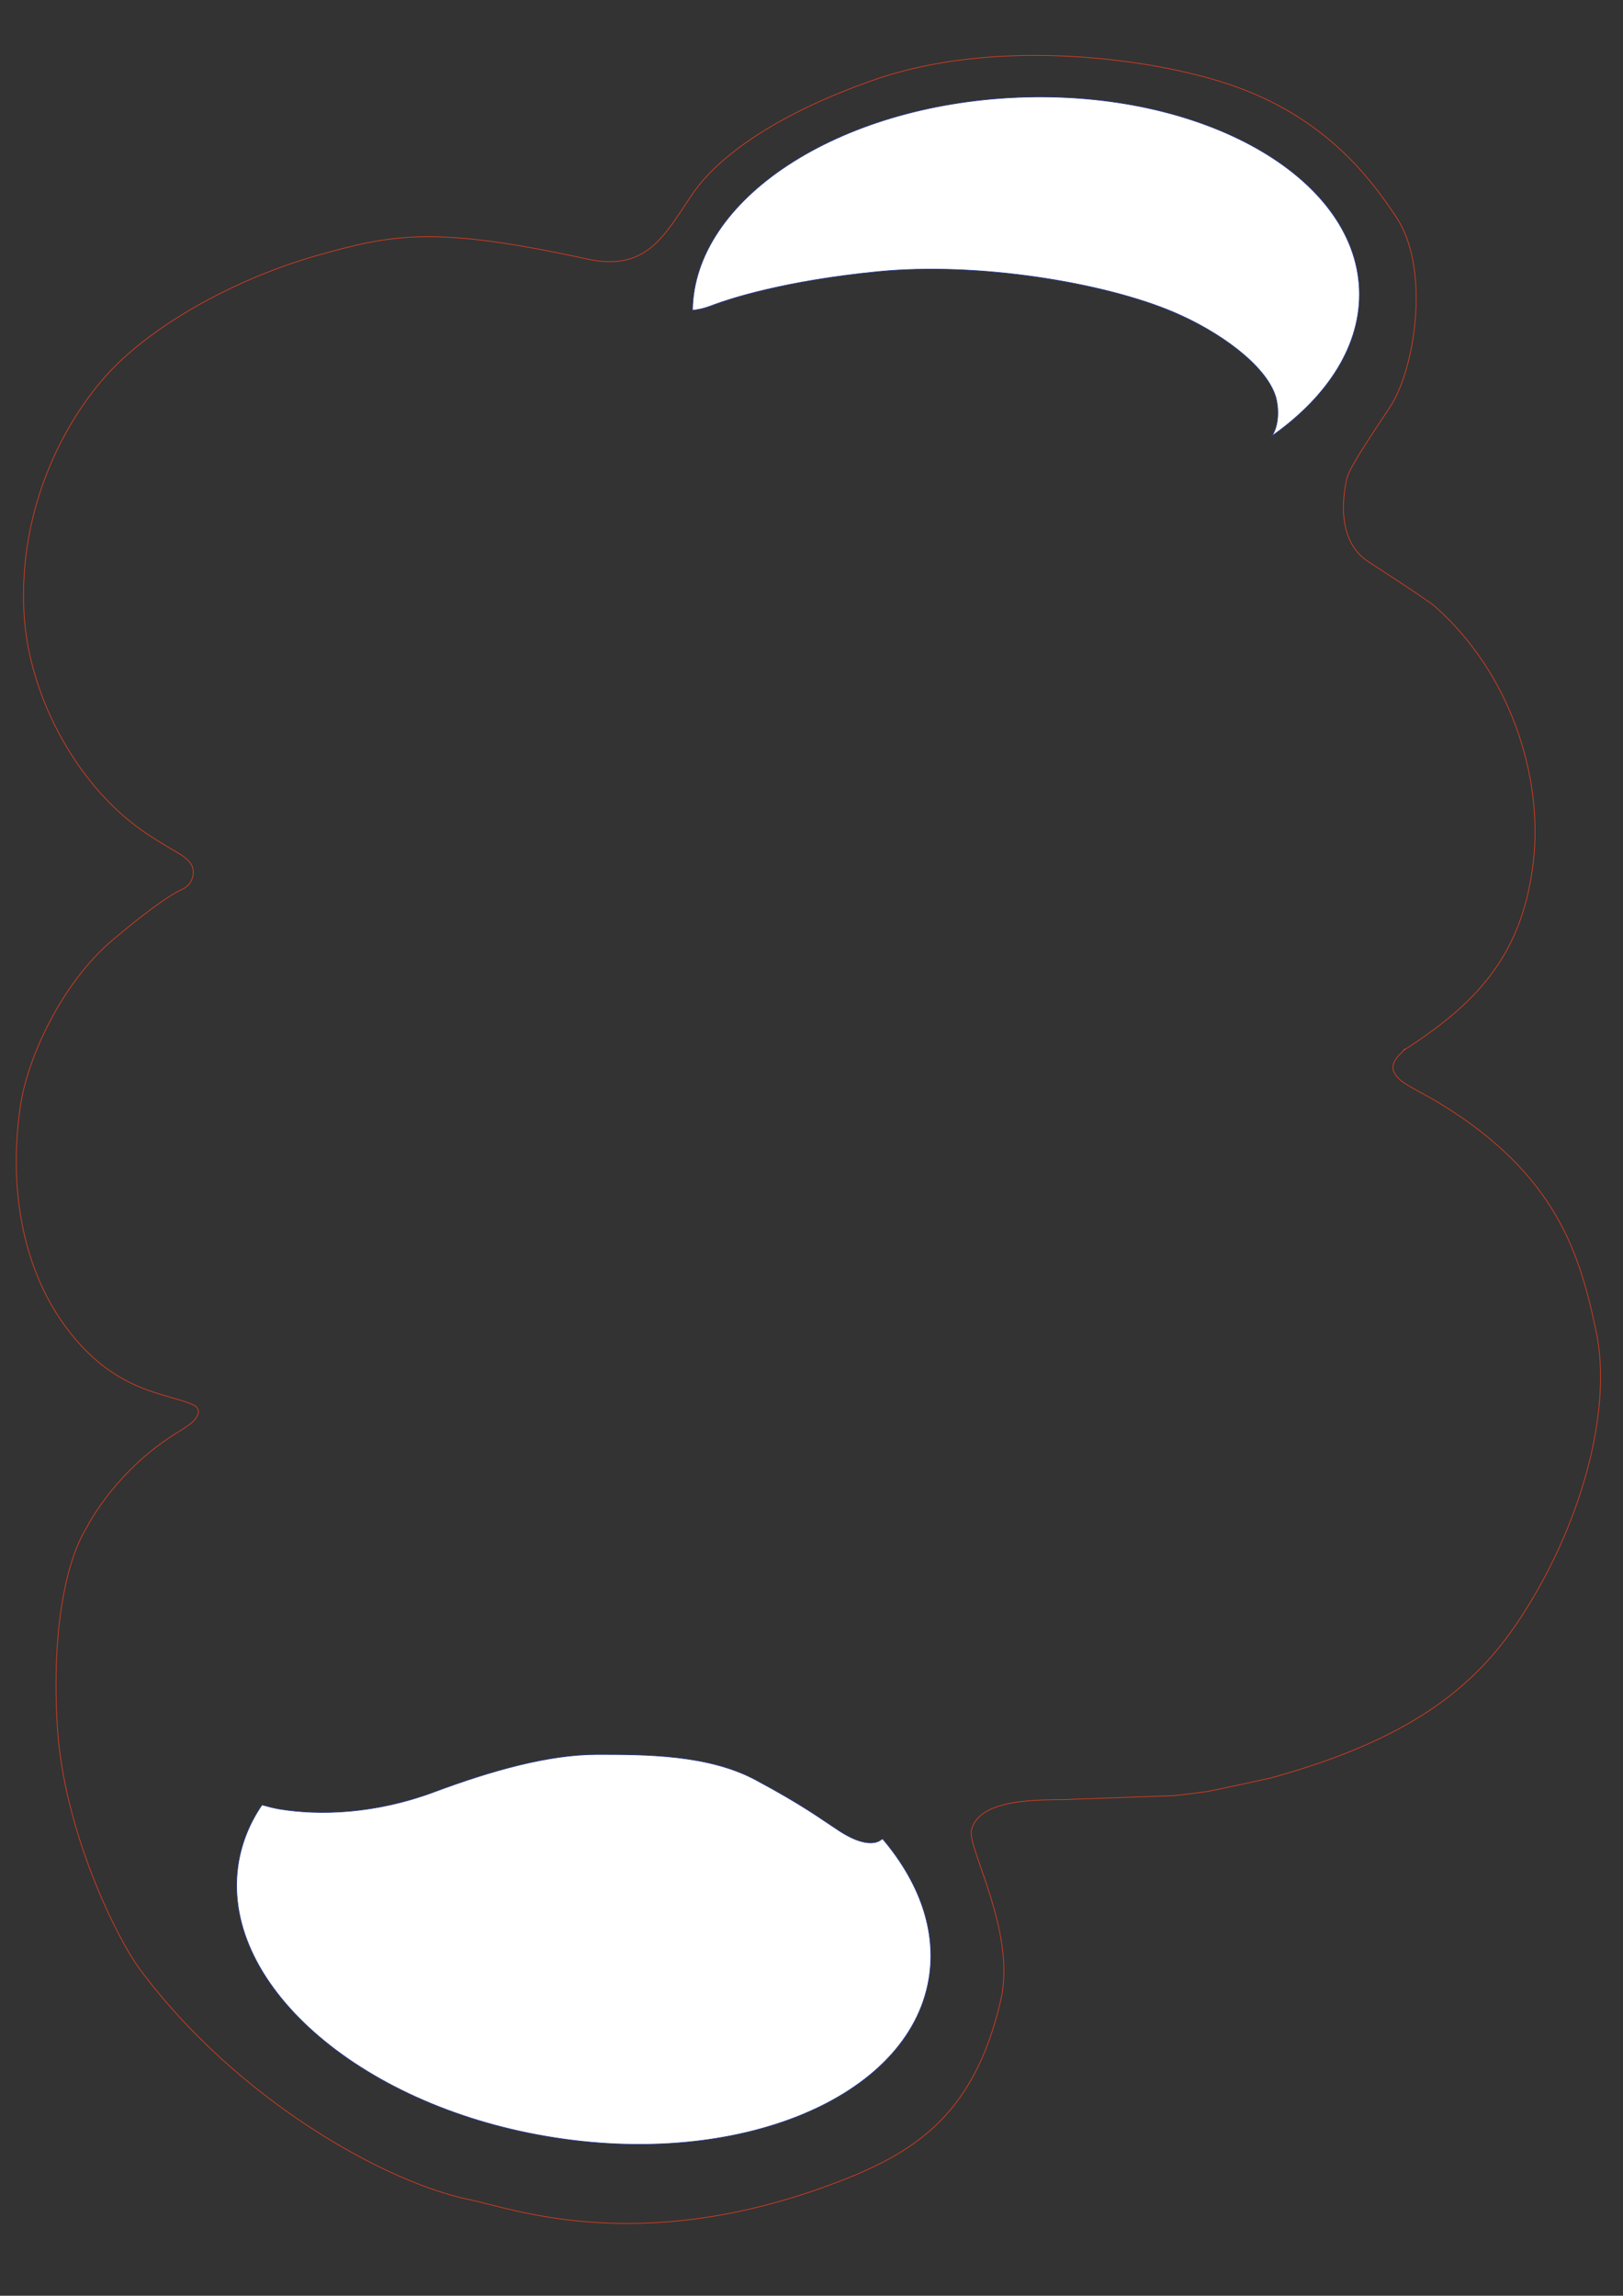 <?xml version="1.0" encoding="utf-8"?>
<!-- Generator: Adobe Illustrator 25.2.3, SVG Export Plug-In . SVG Version: 6.00 Build 0)  -->
<svg version="1.1" xmlns="http://www.w3.org/2000/svg" xmlns:xlink="http://www.w3.org/1999/xlink" x="0px" y="0px"
	 viewBox="0 0 595.3 841.9" style="enable-background:new 0 0 595.3 841.9;" xml:space="preserve">
<rect x="0" y="0" width="595.3" height="841.9" fill="#333333" stroke="none"/>
<style type="text/css">
	.st0{fill:none;stroke:#E73C1E;stroke-width:0.25;stroke-miterlimit:10;}
	.st1{fill:#FFFFFF;stroke:#23388C;stroke-width:0.25;stroke-miterlimit:10;}
</style>
<g id="Taulell">
	<path class="st0" d="M494,175.5c1.1-4.9,13.9-23,16.5-27.3c8.7-14.3,14-49.9,1.7-68.5c-11-16.6-28.6-38.8-64.9-49.9
		c-27.9-8.6-82.9-16-127.3-0.3c-34.9,12.3-56.6,27.6-66.4,42.2c-10,14.9-16.6,28-38.2,23.3c-55.6-12.1-70.9-9.3-99.1-1.3
		c-29,8.2-59.8,24.9-76.6,43.2c-15.8,17.2-33,49-30.9,87.9c1.7,31.4,20.4,64.9,45.7,81.4c11,7.1,12.5,7,15.1,10
		c2.4,2.8,1.4,8.1-2.7,9.9c-5.4,2.4-15,9.7-25.7,18.7c-18.8,16-31,43.2-33.6,60.1c-4.6,29.6-0.2,64.2,22,88.4
		c16.6,18.1,33.6,18,41.7,22.1c1.5,0.8,1.8,2.3,1.1,3.7c-0.7,1.6-2.1,3-6.8,5.9c-22.5,13.6-32.9,33.4-33.7,35c0,0.1-0.1,0.1-0.1,0.2
		c-6.9,10.9-13,35.4-10.8,72.7c2.3,38.5,21.8,77.7,30.1,89c35.9,48.5,90.9,78.7,121.3,84.8c15.2,3.1,60.4,20.4,130-4.7
		c31.2-11.3,54.6-24.6,64.7-68.6c5.7-25-12.3-55.6-10.8-62.2c3.1-13.3,30.8-10.7,37.8-11.4l36.5-1.3c0.6,0,7.1-0.8,11.4-1.4
		c3-0.4,24.1-5.1,24.2-5.1c50.3-13.9,74.2-32.7,90.8-57.6c22.7-34.1,34.7-76.9,28.4-106.4c-5.8-27.2-13.9-57-57.5-83.5
		c-5.6-3.4-12.6-6.6-14.9-9c-3.6-3.7-2.2-6.4,1.6-10c2.9-2.7-3.1,2,3.6-2.5c24.1-16.1,40.3-33.5,44.2-66.8
		c3.7-31.9-8.7-69.7-36.2-93.9c-2.5-2.2-20.9-14.1-24.3-16.3C489.4,197.8,493,180,494,175.5z"/>
</g>
<g id="Rebaix">
	<g>
		<path class="st1" d="M307.8,671.4c-7.5-4.9-13-9.2-30.5-18.6c-17.4-9.4-40.5-9.4-58.3-9.4c-17.8,0-38.7,5.9-59.9,13.8
			c-21.2,7.9-41.6,8.7-56.7,6.2c-1.7-0.3-3.8-0.8-6.3-1.5c-4.4,6.4-7.3,13.5-8.6,21c-7.4,43.7,43.3,88.8,113.2,100.6
			c69.9,11.9,132.6-14,140-57.7c3-17.7-3.5-35.6-17-51.5c-0.2,0.2-0.4,0.3-0.6,0.4C321.4,676.1,316.7,677.2,307.8,671.4z"/>
		<path class="st1" d="M322.2,99.6c36.7-3.6,83,4.1,108.3,14.9c16.5,7,33.8,19.3,37.4,31c1,3.4,1.5,10-1.4,14.4
			c20.6-14.5,32.9-33.5,32.1-53.8c-1.7-41.7-57.9-73.2-125.4-70.4C307,38.5,254.5,73.2,254,113.8c3.7-0.4,5.9-1.3,8.3-2.2
			C267.5,109.7,287.4,103,322.2,99.6z"/>
	</g>
</g>
</svg>
